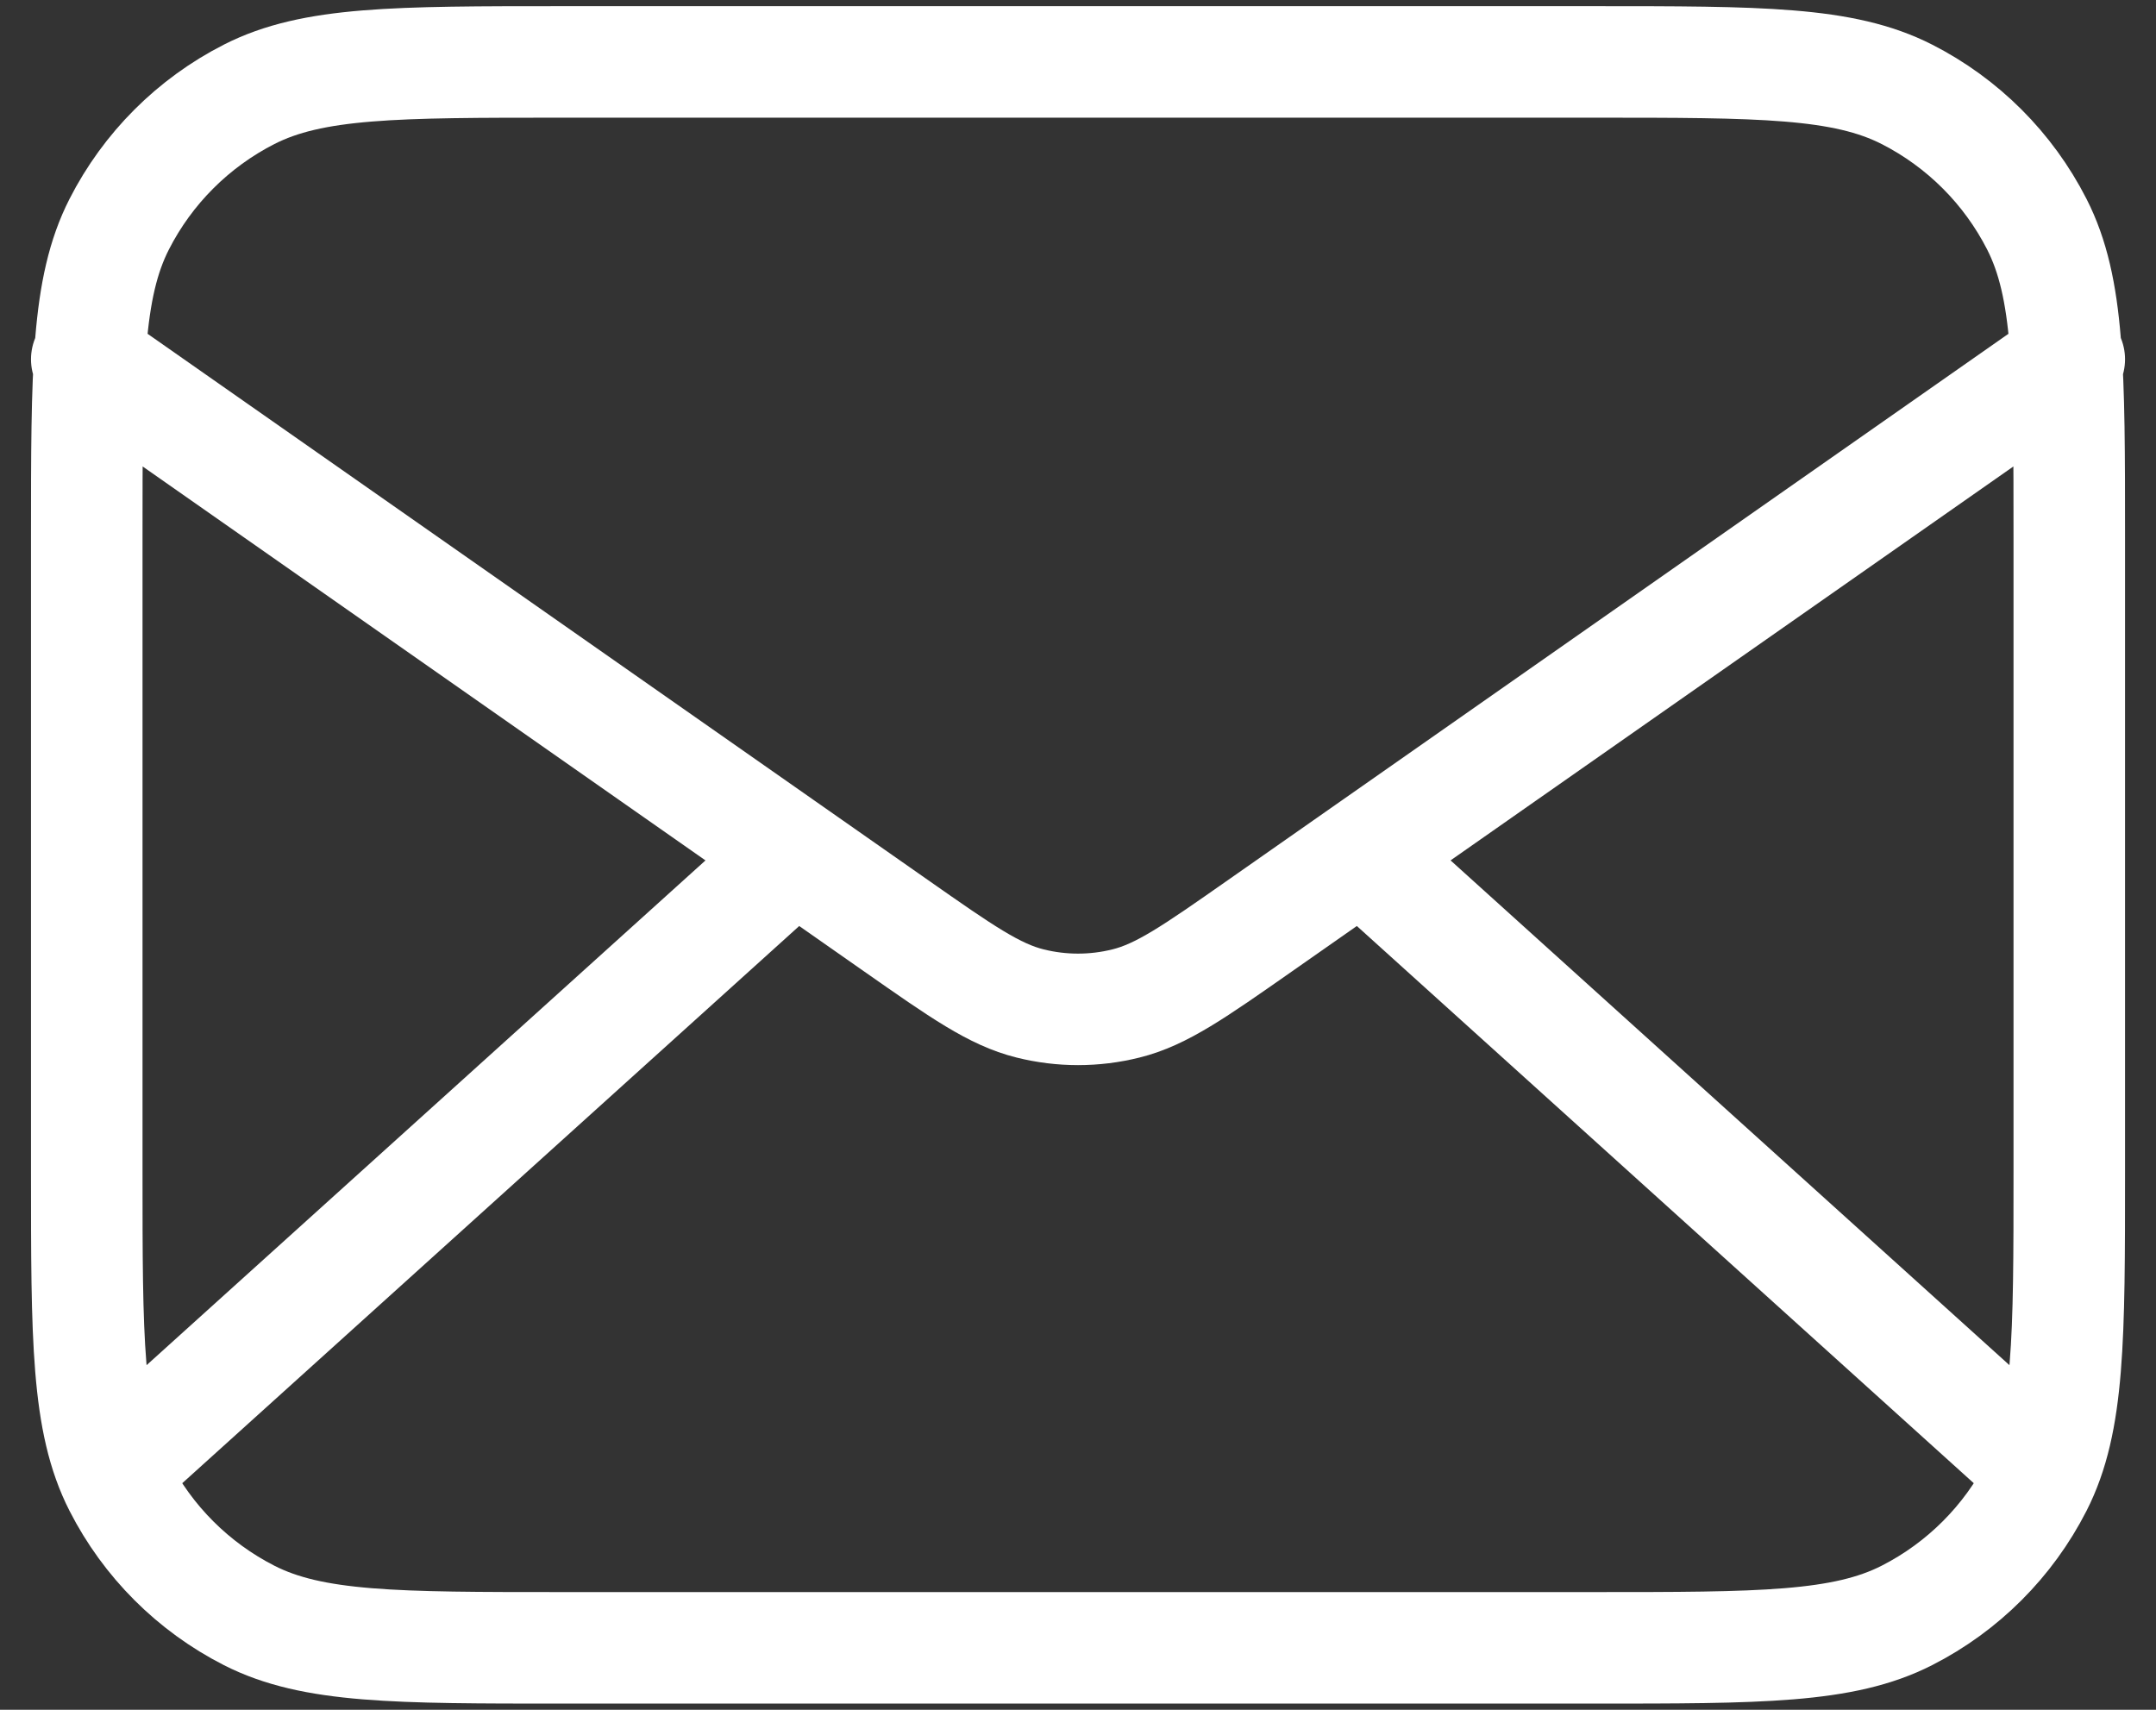 <svg width="58" height="46" viewBox="0 0 58 46" fill="none" xmlns="http://www.w3.org/2000/svg">
<rect x="0" y="0" width="58" height="46" fill="#333333" stroke="none"/>
<path d="M54.334 38.999L36.62 22.999M21.382 22.999L3.667 38.999M2.334 9.666L24.107 24.907C25.87 26.141 26.752 26.759 27.711 26.997C28.558 27.209 29.444 27.209 30.291 26.997C31.25 26.759 32.131 26.141 33.894 24.907L55.667 9.666M15.134 44.333H42.867C47.348 44.333 49.588 44.333 51.299 43.461C52.804 42.694 54.028 41.47 54.795 39.965C55.667 38.253 55.667 36.013 55.667 31.533V14.466C55.667 9.986 55.667 7.745 54.795 6.034C54.028 4.529 52.804 3.305 51.299 2.538C49.588 1.666 47.348 1.666 42.867 1.666H15.134C10.654 1.666 8.413 1.666 6.702 2.538C5.197 3.305 3.973 4.529 3.206 6.034C2.334 7.745 2.334 9.986 2.334 14.466V31.533C2.334 36.013 2.334 38.253 3.206 39.965C3.973 41.47 5.197 42.694 6.702 43.461C8.413 44.333 10.654 44.333 15.134 44.333Z" stroke="white" stroke-width="3" stroke-linecap="round"/>
</svg>
